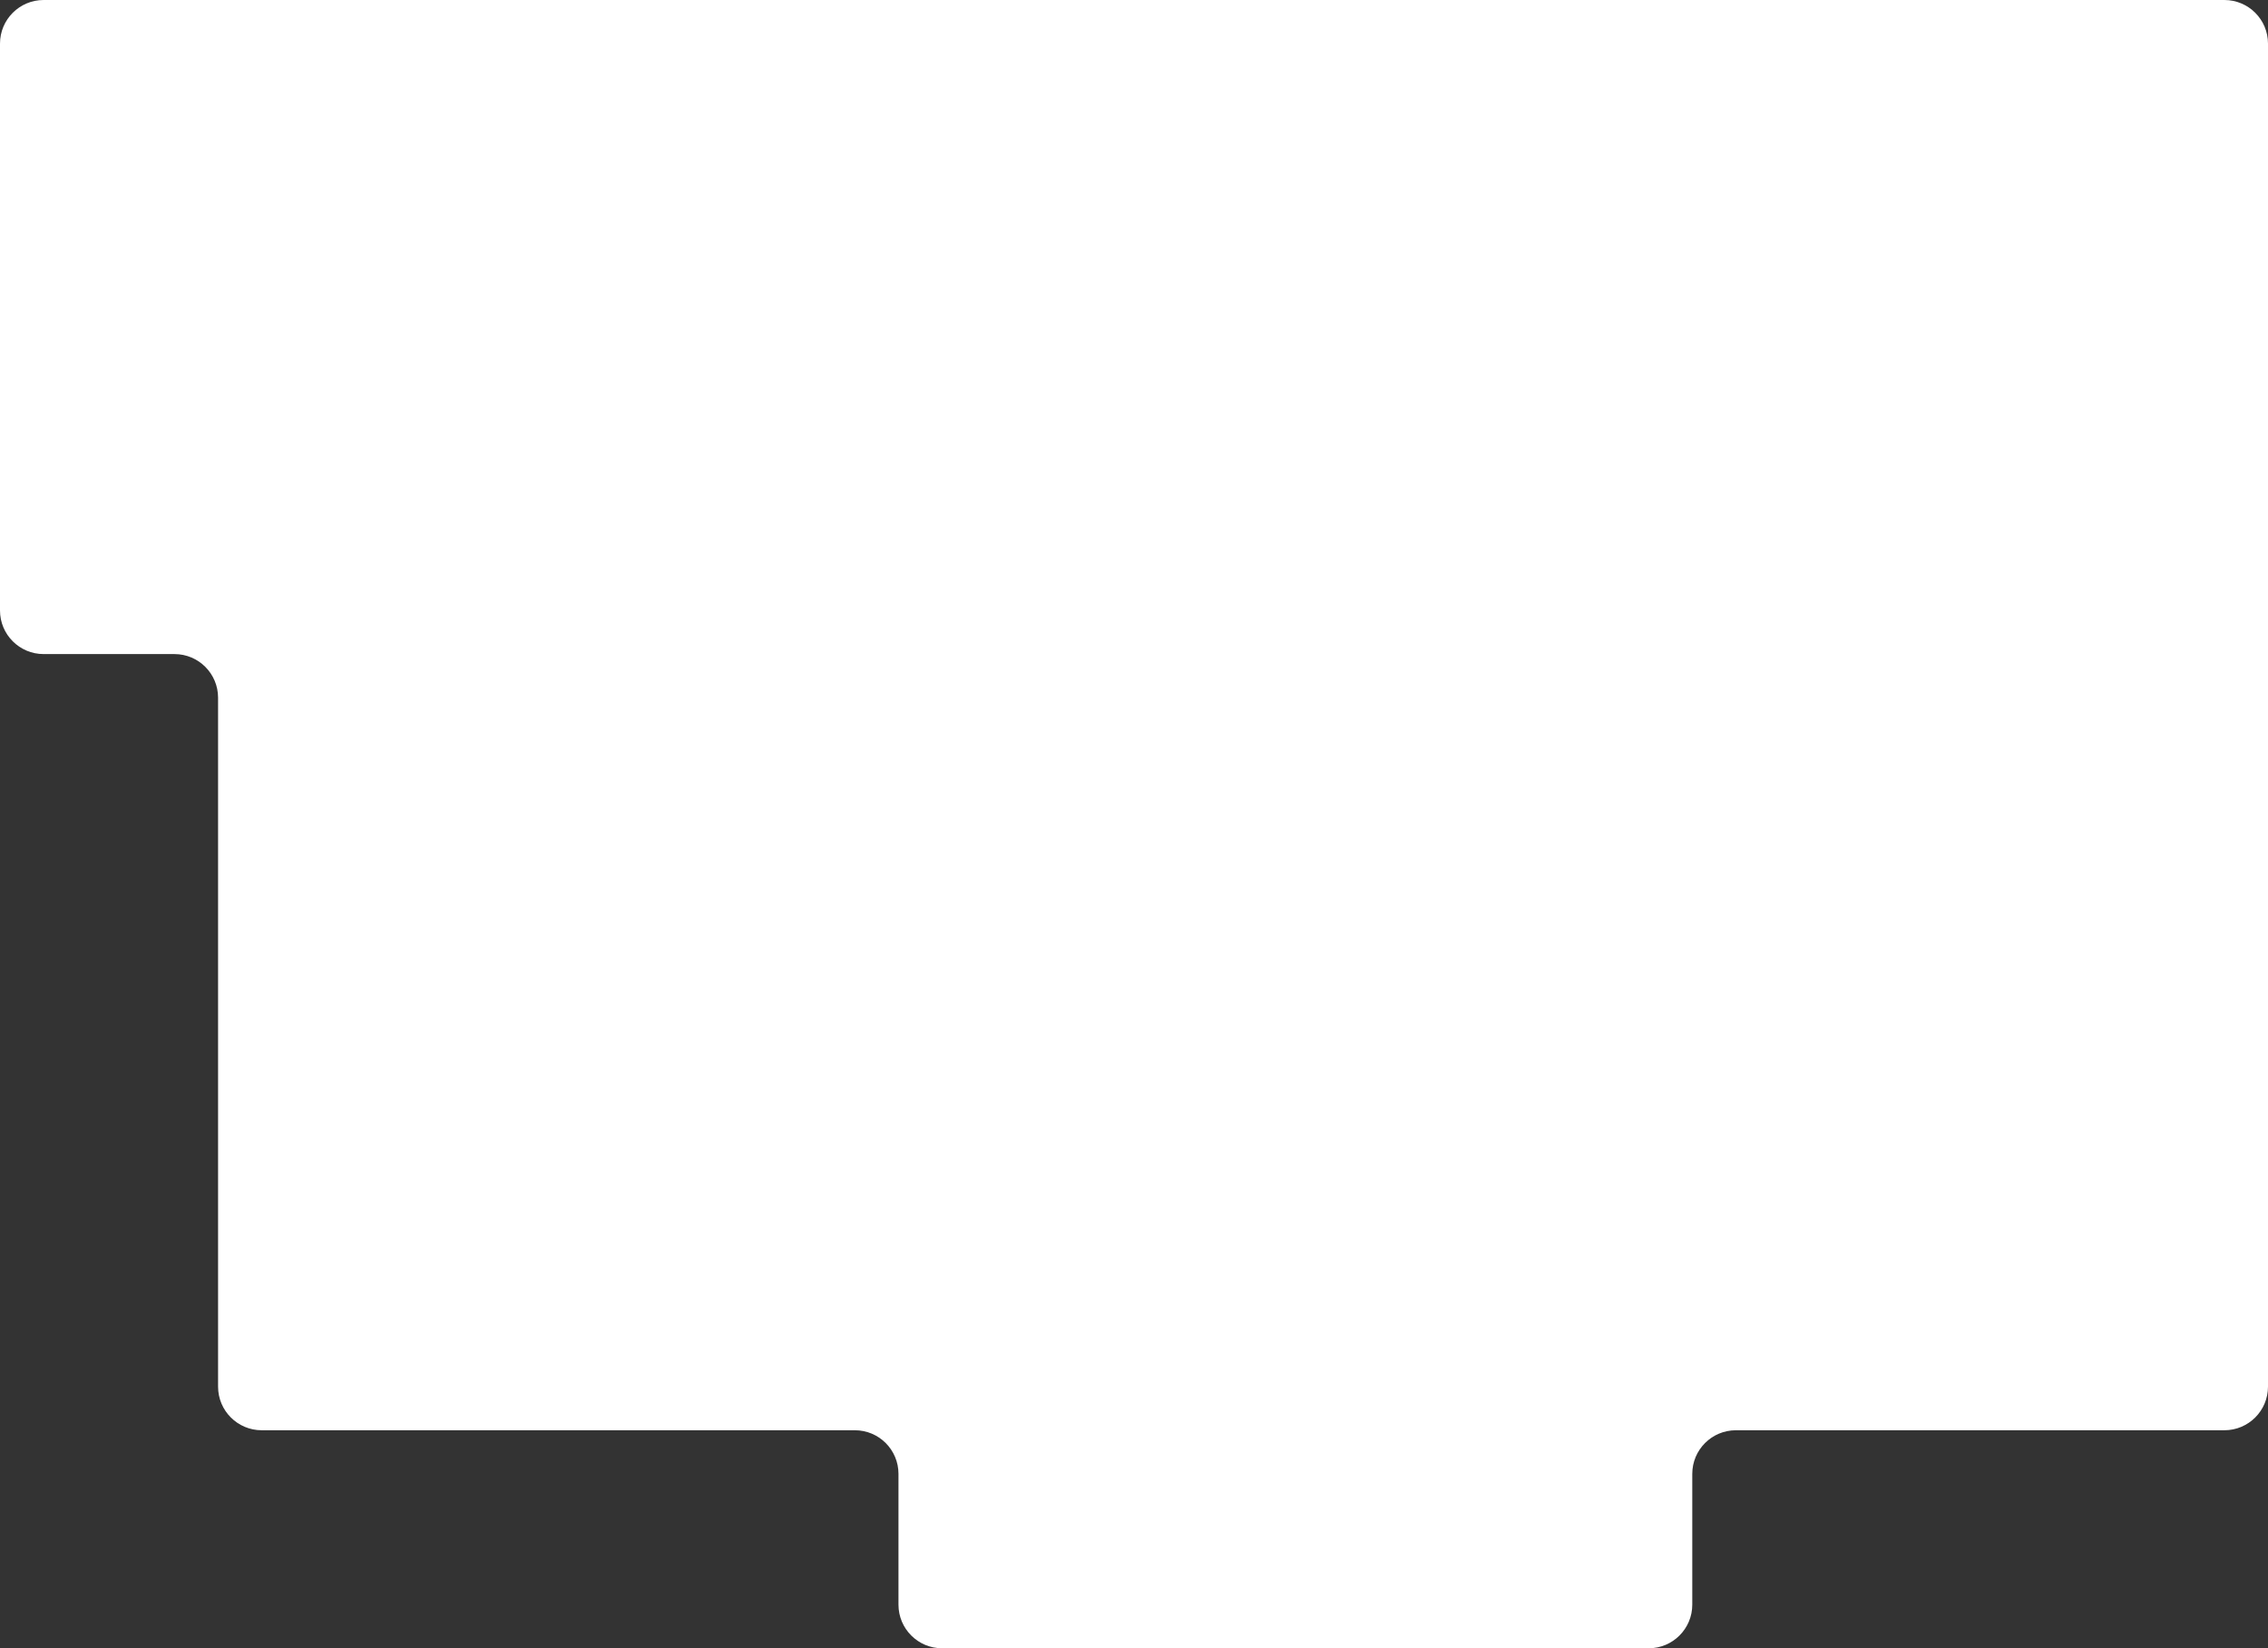 <svg width="520" height="378" viewBox="0 0 520 378" fill="none" xmlns="http://www.w3.org/2000/svg">
<rect x="0" y="0" width="520" height="378" fill="#333333" stroke="none"/>
<path fill-rule="evenodd" clip-rule="evenodd" d="M10 0C4.477 0 0 4.477 0 10V140C0 145.523 4.477 150 10 150H40C45.523 150 50 154.477 50 160V318C50 323.523 54.477 328 60 328H196C201.523 328 206 332.477 206 338V368C206 373.523 210.477 378 216 378H378C383.523 378 388 373.523 388 368V338C388 332.477 392.477 328 398 328H510C515.523 328 520 323.523 520 318V140V128V10C520 4.477 515.523 0 510 0H10Z" fill="white"/>
</svg>
